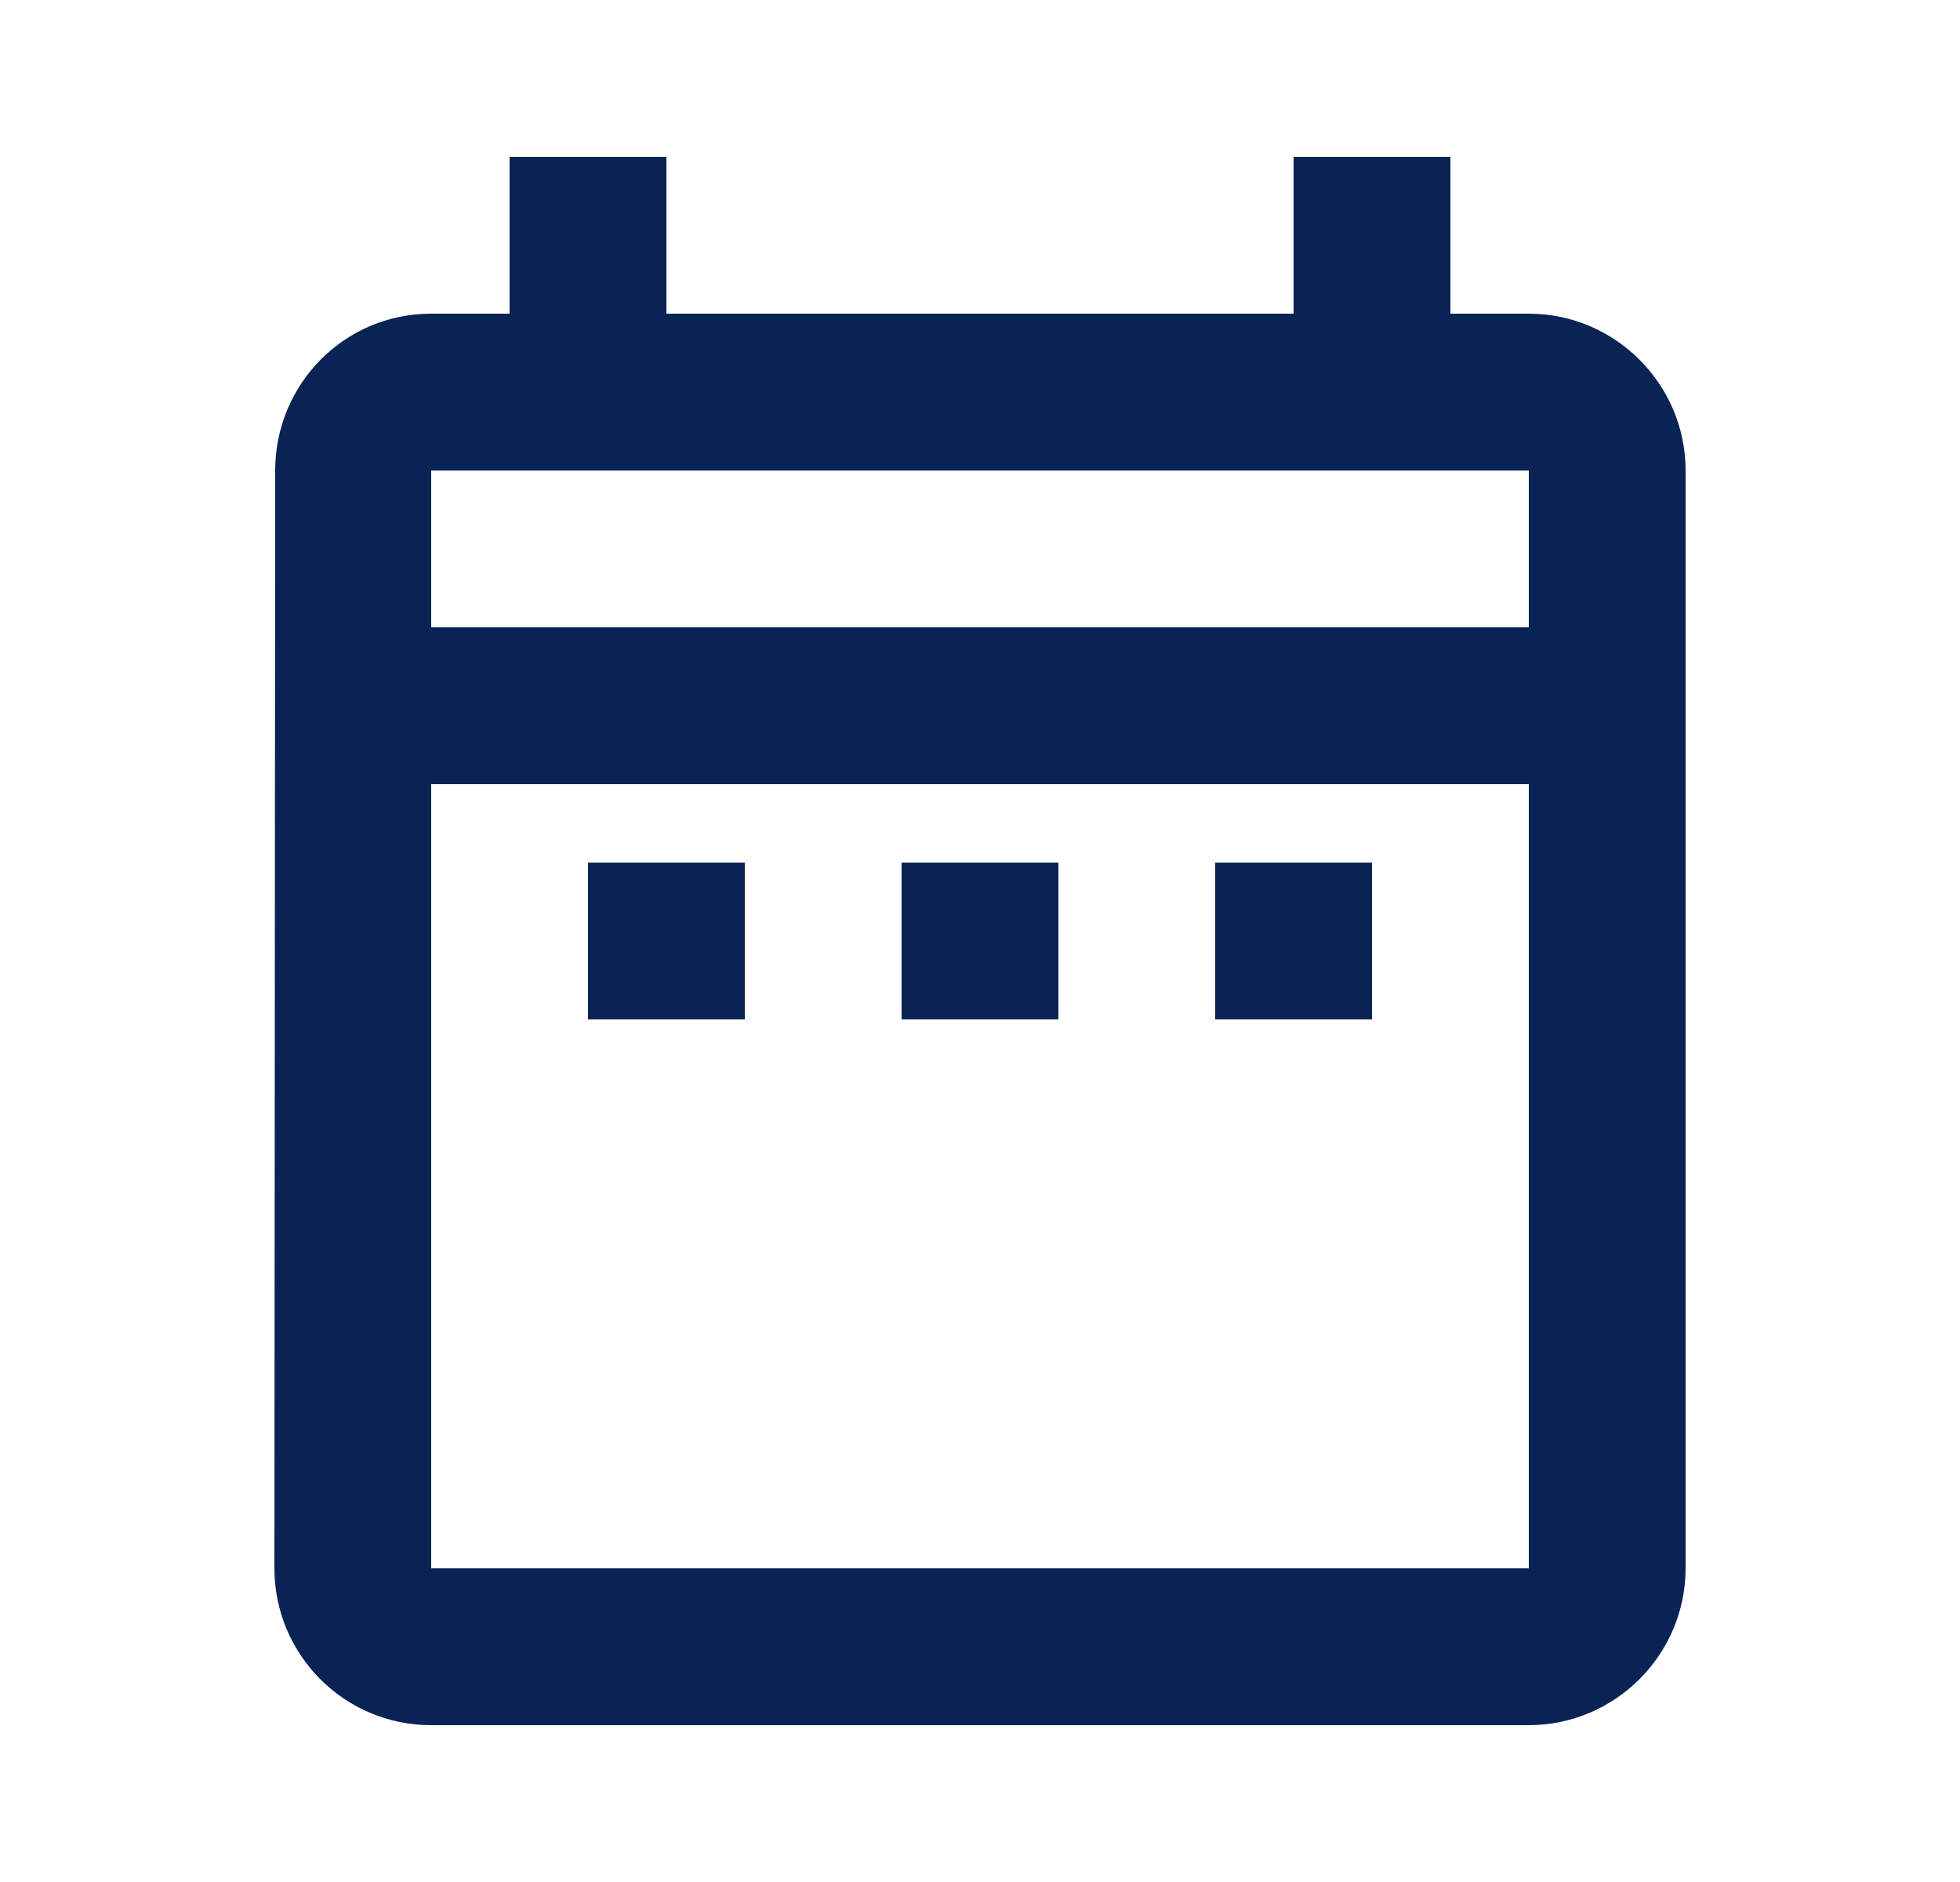 <svg width="25" height="24" viewBox="0 0 25 24" fill="none" xmlns="http://www.w3.org/2000/svg">
<path d="M7.5 11H9.5V13H7.5V11ZM21.5 6V20C21.5 21.1 20.6 22 19.5 22H5.5C4.39 22 3.5 21.1 3.5 20L3.51 6C3.51 4.9 4.39 4 5.5 4H6.5V2H8.5V4H16.5V2H18.5V4H19.5C20.6 4 21.5 4.9 21.5 6ZM5.5 8H19.5V6H5.5V8ZM19.5 20V10H5.5V20H19.5ZM15.5 13H17.5V11H15.5V13ZM11.5 13H13.5V11H11.5V13Z" fill="#092354"/>
</svg>
